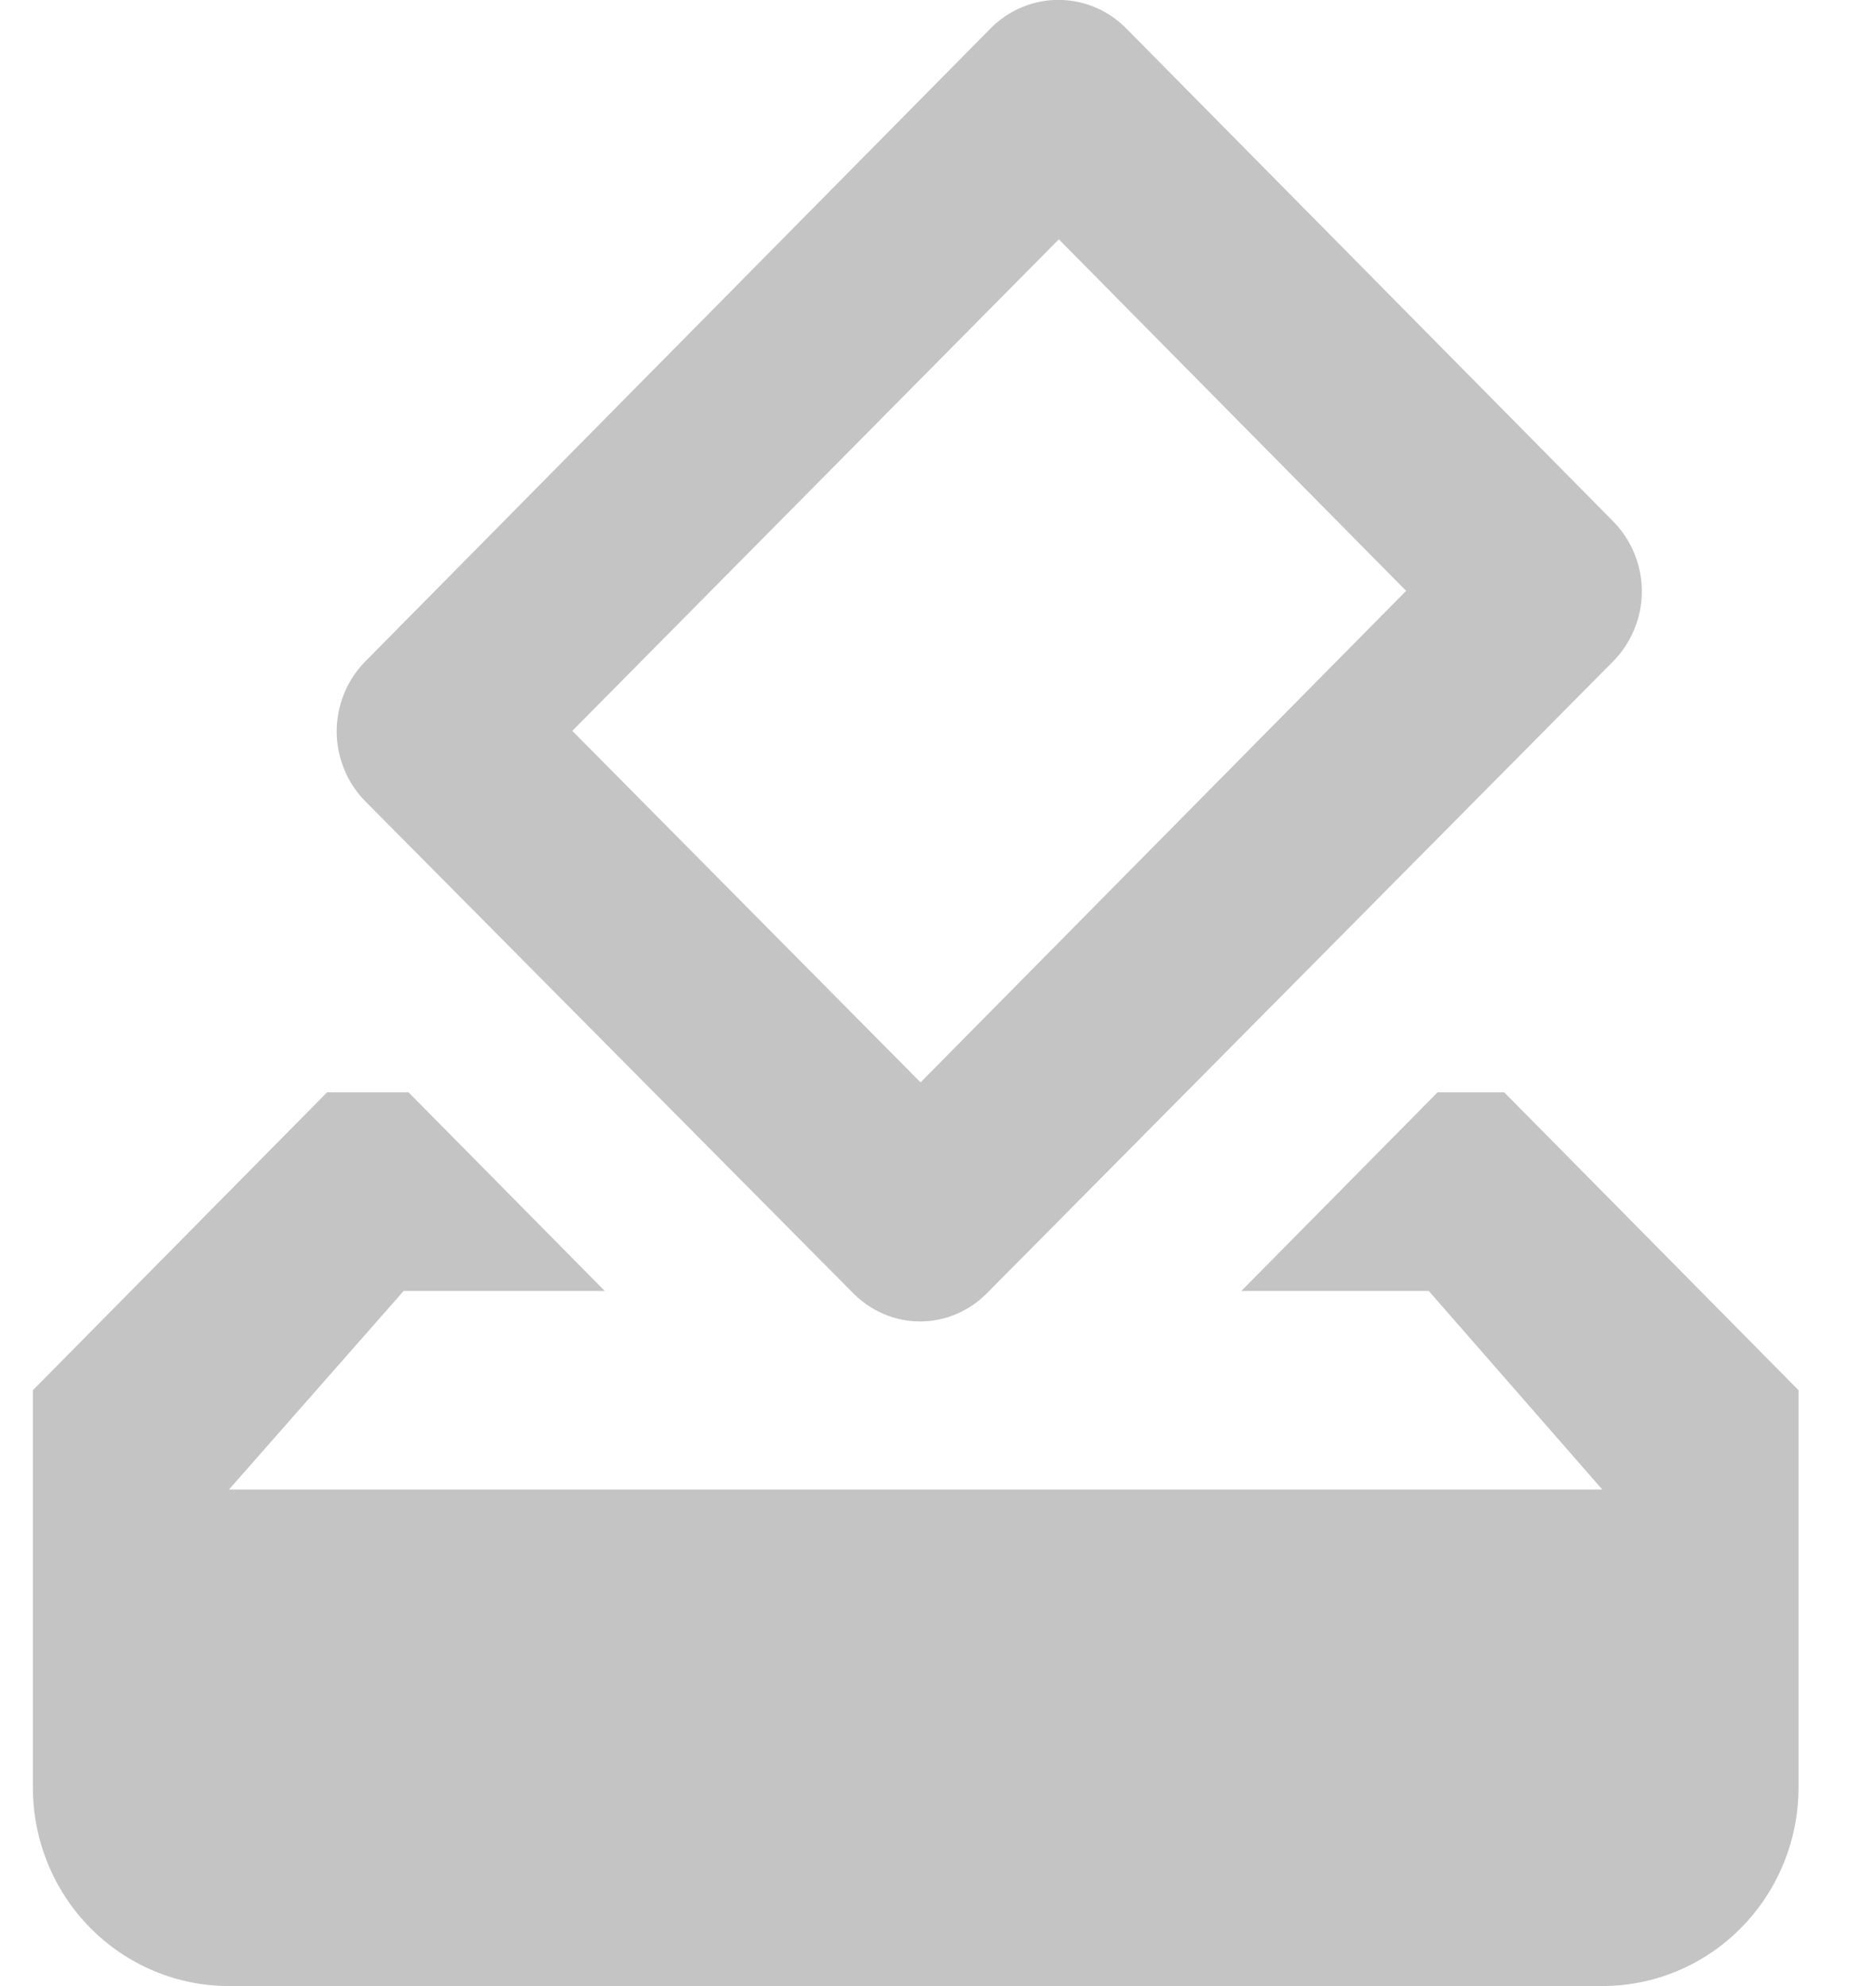 <svg width="17" height="18" viewBox="0 0 17 18" fill="none" xmlns="http://www.w3.org/2000/svg">
<path d="M13.631 9.9H13.027L11.249 11.7H12.947L14.52 13.5H2.075L3.658 11.7H5.48L3.702 9.9H2.964L0.298 12.6V16.2C0.298 16.678 0.485 17.136 0.818 17.473C1.152 17.811 1.604 18 2.075 18H14.52C14.991 18 15.444 17.811 15.777 17.473C16.11 17.136 16.298 16.678 16.298 16.2V12.6L13.631 9.9ZM12.742 5.355L8.342 9.81L5.186 6.624L9.595 2.169L12.742 5.355ZM8.973 0.261L3.311 5.994C3.229 6.077 3.163 6.176 3.119 6.285C3.074 6.394 3.051 6.511 3.051 6.629C3.051 6.747 3.074 6.863 3.119 6.972C3.163 7.081 3.229 7.18 3.311 7.263L7.711 11.7C8.058 12.069 8.618 12.069 8.964 11.7L14.618 5.994C14.7 5.911 14.765 5.812 14.81 5.703C14.855 5.594 14.878 5.478 14.878 5.36C14.878 5.242 14.855 5.125 14.81 5.016C14.765 4.907 14.7 4.808 14.618 4.725L10.218 0.27C10.137 0.185 10.041 0.117 9.935 0.071C9.828 0.024 9.713 -0 9.597 -0.001C9.481 -0.002 9.366 0.021 9.259 0.066C9.152 0.111 9.055 0.177 8.973 0.261V0.261Z" fill="#C4C4C4"/>
</svg>
